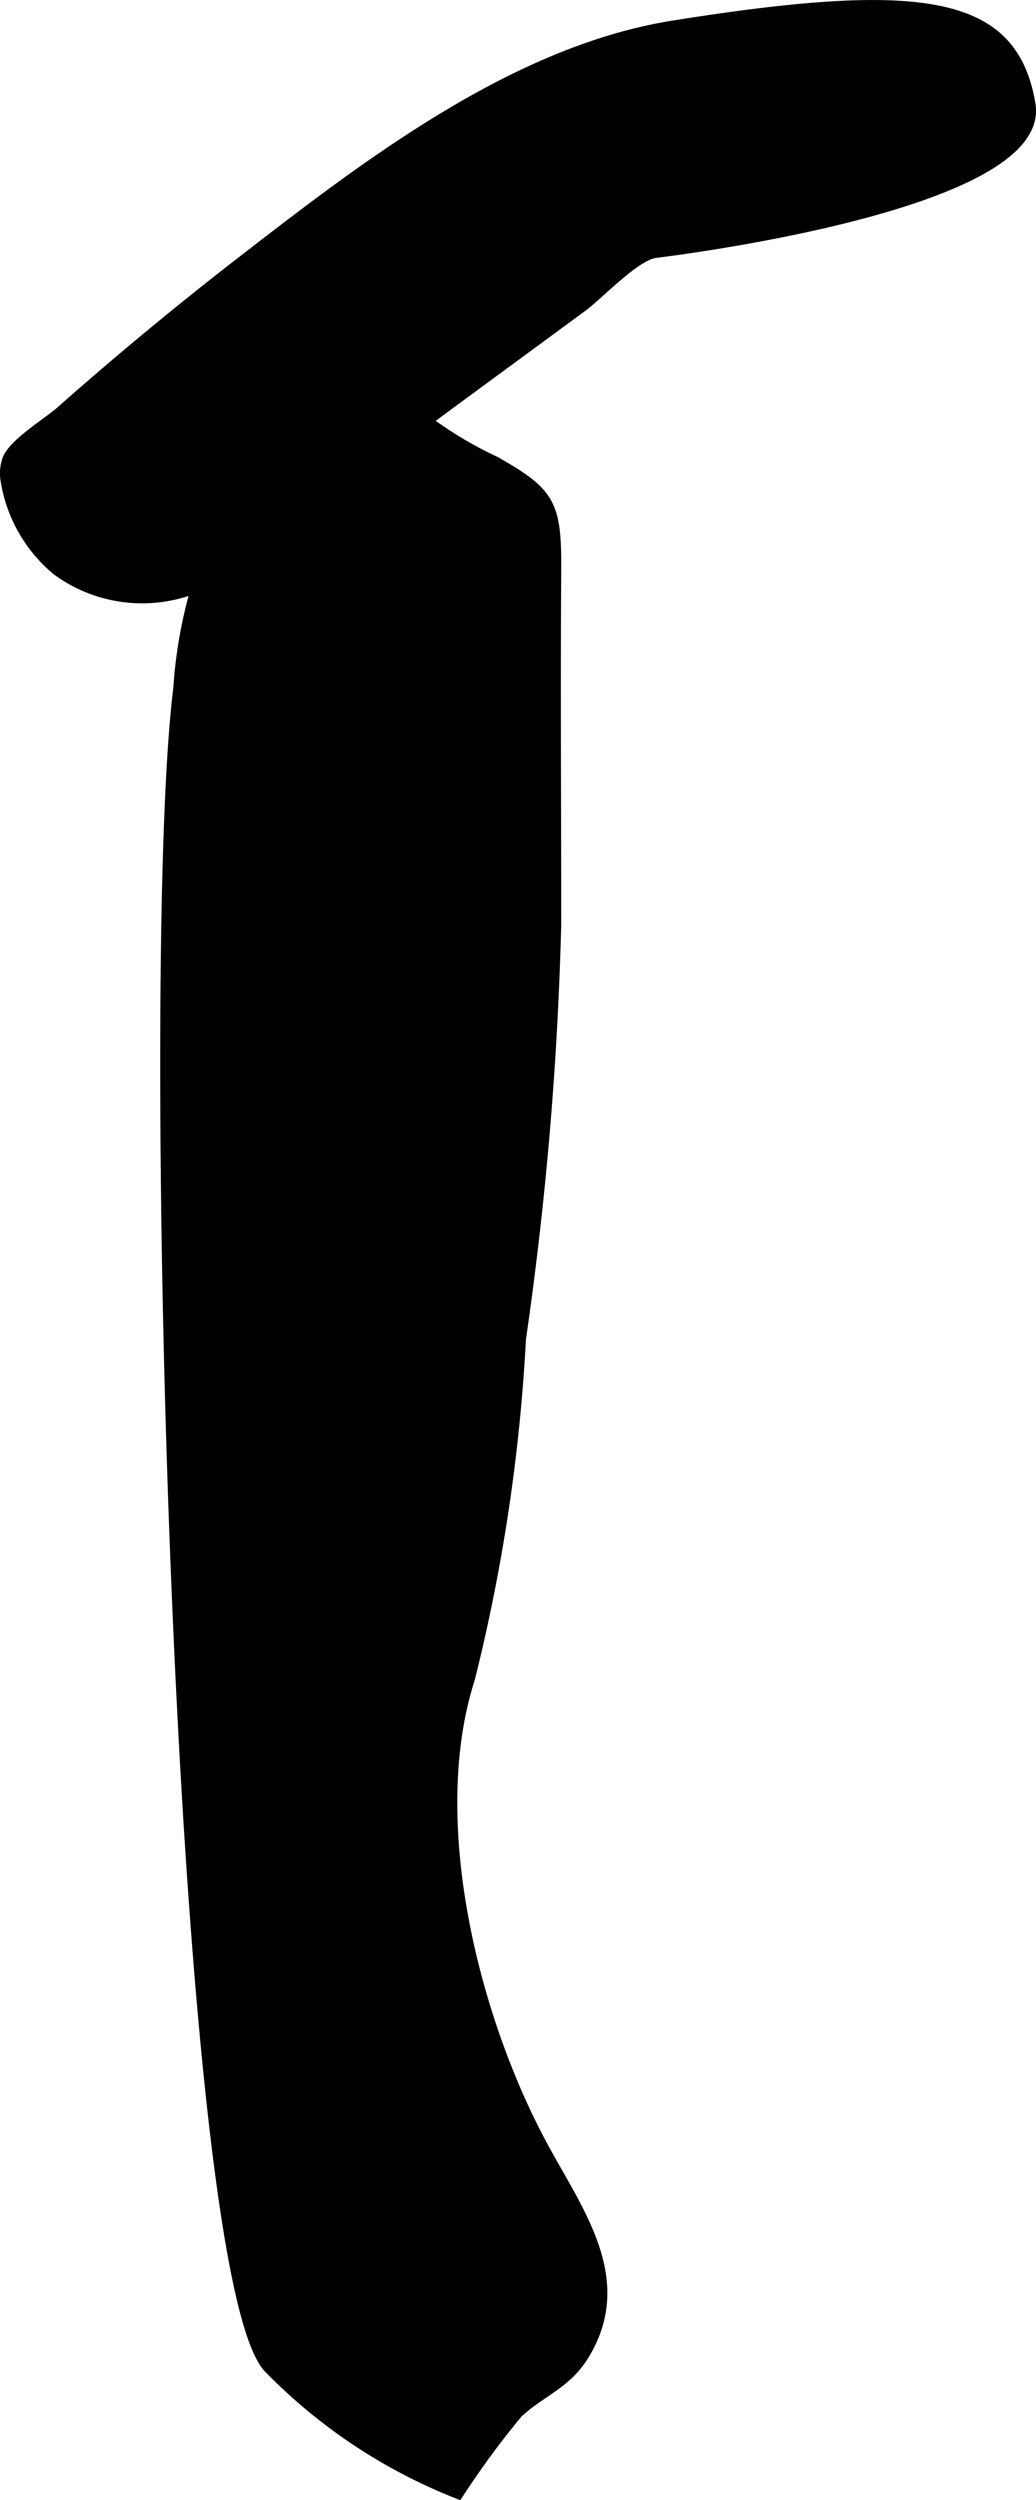 <?xml version="1.0" encoding="UTF-8"?>
<svg xmlns="http://www.w3.org/2000/svg"
     version="1.1"
     width="5.039mm"
     height="12.154mm"
     viewBox="0 0 14.284 34.452">
   <defs>
      <style type="text/css"><![CDATA[
      .a {
        stroke: #000;
        stroke-miterlimit: 10;
        stroke-width: 0.15px;
      }
    ]]></style>
   </defs>
   <path class="a"
         d="M.077,6.578A.59.59,0,0,1,.108,6.329c.088-.218.546-.496.726-.652Q2,4.645,3.23,3.688c1.736-1.344,3.814-2.971,6.046-3.329,3.522-.564,4.689-.329,4.926,1.078.235,1.407-5.159,2.041-5.163,2.042-.282.034-.79.581-1.011.742-.75.552-1.503,1.103-2.252,1.656q-1.187.869-2.376,1.743a1.983,1.983,0,0,1-2.613.235A2.014,2.014,0,0,1,.077,6.578Z"/>
   <path class="a"
         d="M4.953,4.942a.24.24,0,0,1,.056-.003c.328.031.433.466.663.696a5.358,5.358,0,0,0,1.157.73c.758.431.84.582.834,1.5-.011,1.625,0,3.249,0,4.874a48.234,48.234,0,0,1-.486,5.711,24.634,24.634,0,0,1-.703,4.68c-.625,1.946.041,4.638.981,6.402.493.926,1.238,1.87.593,2.921-.248.402-.586.495-.913.798a12.056,12.056,0,0,0-.818,1.112,7.45,7.45,0,0,1-2.601-1.724c-1.246-1.25-1.727-19.393-1.252-23.147a6.424,6.424,0,0,1,1.837-4.1A1.927,1.927,0,0,1,4.953,4.942Z"/>
</svg>
